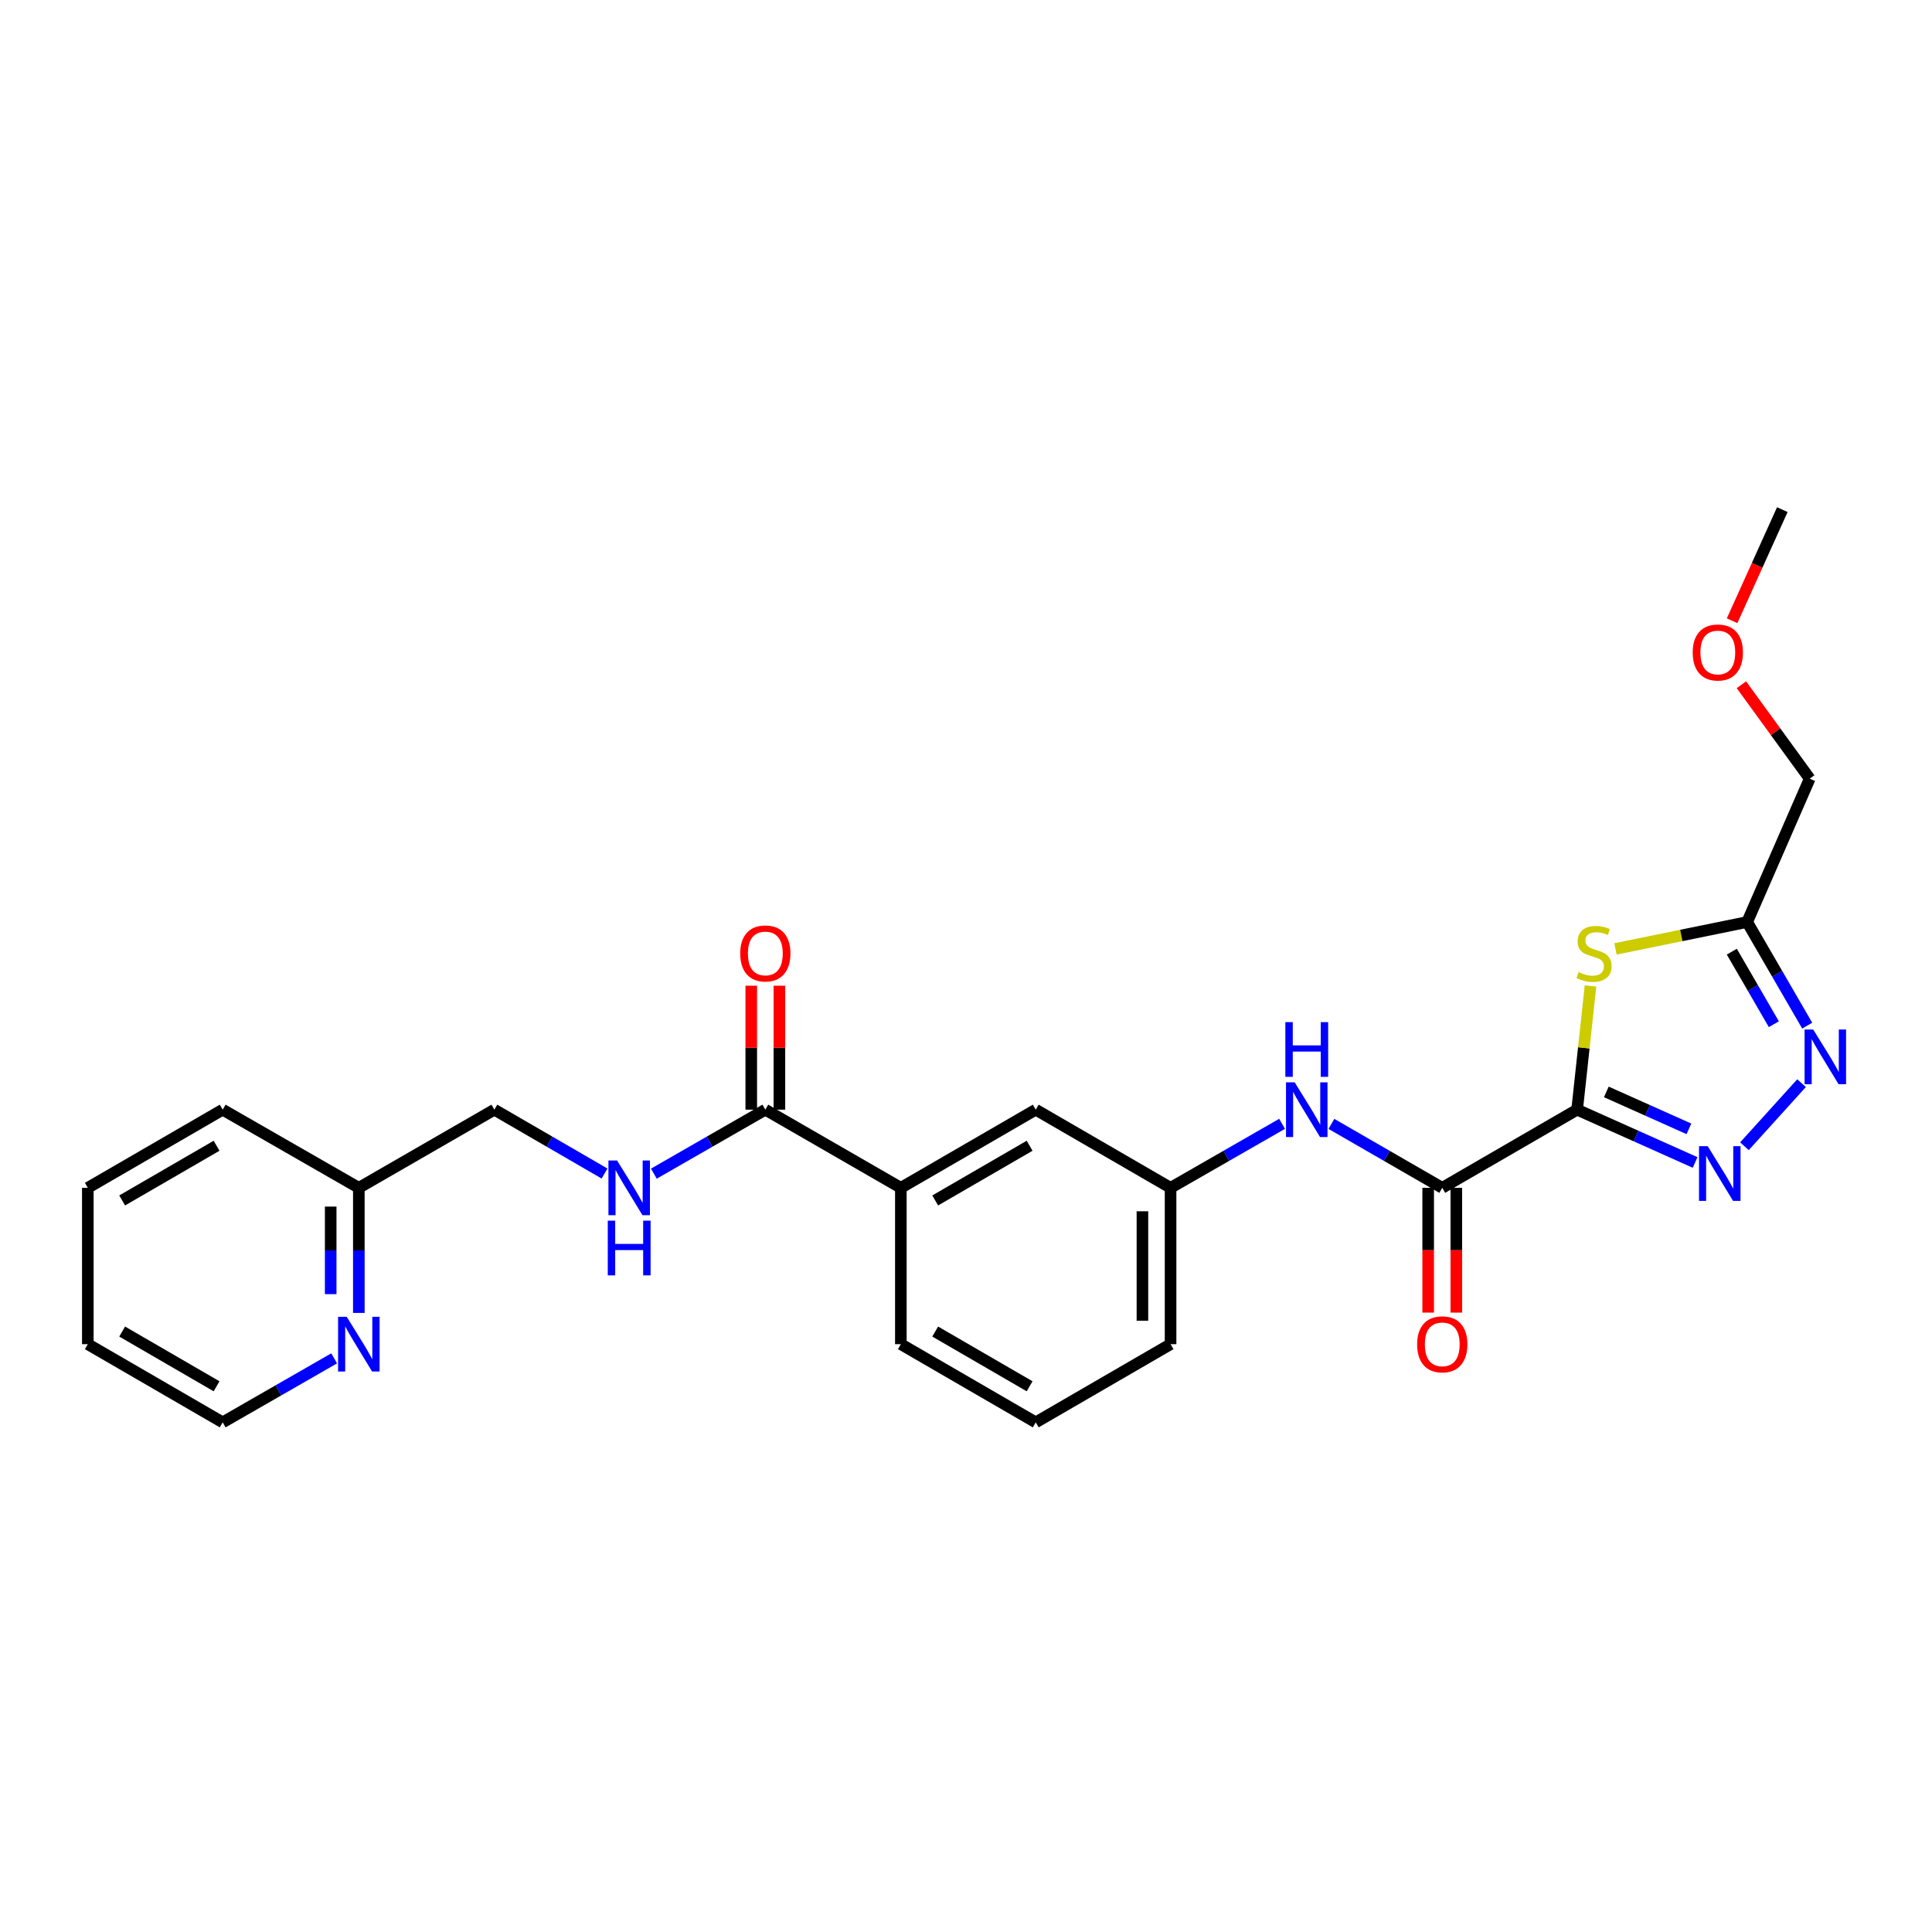 <?xml version='1.0' encoding='iso-8859-1'?>
<svg version='1.1' baseProfile='full'
              xmlns='http://www.w3.org/2000/svg'
                      xmlns:rdkit='http://www.rdkit.org/xml'
                      xmlns:xlink='http://www.w3.org/1999/xlink'
                  xml:space='preserve'
width='1000px' height='1000px' viewBox='0 0 1000 1000'>
<!-- END OF HEADER -->
<rect style='opacity:1.0;fill:#FFFFFF;stroke:none' width='1000' height='1000' x='0' y='0'> </rect>
<path class='bond-0' d='M 816.321,574.364 L 846.855,588.028' style='fill:none;fill-rule:evenodd;stroke:#000000;stroke-width:6px;stroke-linecap:butt;stroke-linejoin:miter;stroke-opacity:1' />
<path class='bond-0' d='M 846.855,588.028 L 877.389,601.691' style='fill:none;fill-rule:evenodd;stroke:#0000FF;stroke-width:6px;stroke-linecap:butt;stroke-linejoin:miter;stroke-opacity:1' />
<path class='bond-0' d='M 831.432,565.165 L 852.806,574.73' style='fill:none;fill-rule:evenodd;stroke:#000000;stroke-width:6px;stroke-linecap:butt;stroke-linejoin:miter;stroke-opacity:1' />
<path class='bond-0' d='M 852.806,574.73 L 874.179,584.294' style='fill:none;fill-rule:evenodd;stroke:#0000FF;stroke-width:6px;stroke-linecap:butt;stroke-linejoin:miter;stroke-opacity:1' />
<path class='bond-1' d='M 816.321,574.364 L 819.782,542.35' style='fill:none;fill-rule:evenodd;stroke:#000000;stroke-width:6px;stroke-linecap:butt;stroke-linejoin:miter;stroke-opacity:1' />
<path class='bond-1' d='M 819.782,542.35 L 823.242,510.335' style='fill:none;fill-rule:evenodd;stroke:#CCCC00;stroke-width:6px;stroke-linecap:butt;stroke-linejoin:miter;stroke-opacity:1' />
<path class='bond-3' d='M 816.321,574.364 L 746.506,614.816' style='fill:none;fill-rule:evenodd;stroke:#000000;stroke-width:6px;stroke-linecap:butt;stroke-linejoin:miter;stroke-opacity:1' />
<path class='bond-2' d='M 902.926,593.289 L 932.484,560.636' style='fill:none;fill-rule:evenodd;stroke:#0000FF;stroke-width:6px;stroke-linecap:butt;stroke-linejoin:miter;stroke-opacity:1' />
<path class='bond-4' d='M 836.173,491.152 L 870.252,484.193' style='fill:none;fill-rule:evenodd;stroke:#CCCC00;stroke-width:6px;stroke-linecap:butt;stroke-linejoin:miter;stroke-opacity:1' />
<path class='bond-4' d='M 870.252,484.193 L 904.331,477.233' style='fill:none;fill-rule:evenodd;stroke:#000000;stroke-width:6px;stroke-linecap:butt;stroke-linejoin:miter;stroke-opacity:1' />
<path class='bond-26' d='M 935.41,530.871 L 919.87,504.052' style='fill:none;fill-rule:evenodd;stroke:#0000FF;stroke-width:6px;stroke-linecap:butt;stroke-linejoin:miter;stroke-opacity:1' />
<path class='bond-26' d='M 919.87,504.052 L 904.331,477.233' style='fill:none;fill-rule:evenodd;stroke:#000000;stroke-width:6px;stroke-linecap:butt;stroke-linejoin:miter;stroke-opacity:1' />
<path class='bond-26' d='M 918.142,530.129 L 907.265,511.356' style='fill:none;fill-rule:evenodd;stroke:#0000FF;stroke-width:6px;stroke-linecap:butt;stroke-linejoin:miter;stroke-opacity:1' />
<path class='bond-26' d='M 907.265,511.356 L 896.387,492.582' style='fill:none;fill-rule:evenodd;stroke:#000000;stroke-width:6px;stroke-linecap:butt;stroke-linejoin:miter;stroke-opacity:1' />
<path class='bond-6' d='M 746.506,614.816 L 717.822,598.271' style='fill:none;fill-rule:evenodd;stroke:#000000;stroke-width:6px;stroke-linecap:butt;stroke-linejoin:miter;stroke-opacity:1' />
<path class='bond-6' d='M 717.822,598.271 L 689.139,581.726' style='fill:none;fill-rule:evenodd;stroke:#0000FF;stroke-width:6px;stroke-linecap:butt;stroke-linejoin:miter;stroke-opacity:1' />
<path class='bond-9' d='M 739.222,614.816 L 739.222,647.108' style='fill:none;fill-rule:evenodd;stroke:#000000;stroke-width:6px;stroke-linecap:butt;stroke-linejoin:miter;stroke-opacity:1' />
<path class='bond-9' d='M 739.222,647.108 L 739.222,679.401' style='fill:none;fill-rule:evenodd;stroke:#FF0000;stroke-width:6px;stroke-linecap:butt;stroke-linejoin:miter;stroke-opacity:1' />
<path class='bond-9' d='M 753.79,614.816 L 753.79,647.108' style='fill:none;fill-rule:evenodd;stroke:#000000;stroke-width:6px;stroke-linecap:butt;stroke-linejoin:miter;stroke-opacity:1' />
<path class='bond-9' d='M 753.79,647.108 L 753.79,679.401' style='fill:none;fill-rule:evenodd;stroke:#FF0000;stroke-width:6px;stroke-linecap:butt;stroke-linejoin:miter;stroke-opacity:1' />
<path class='bond-16' d='M 904.331,477.233 L 936.706,403.039' style='fill:none;fill-rule:evenodd;stroke:#000000;stroke-width:6px;stroke-linecap:butt;stroke-linejoin:miter;stroke-opacity:1' />
<path class='bond-5' d='M 396.134,574.364 L 466.281,614.816' style='fill:none;fill-rule:evenodd;stroke:#000000;stroke-width:6px;stroke-linecap:butt;stroke-linejoin:miter;stroke-opacity:1' />
<path class='bond-7' d='M 396.134,574.364 L 367.284,590.924' style='fill:none;fill-rule:evenodd;stroke:#000000;stroke-width:6px;stroke-linecap:butt;stroke-linejoin:miter;stroke-opacity:1' />
<path class='bond-7' d='M 367.284,590.924 L 338.434,607.485' style='fill:none;fill-rule:evenodd;stroke:#0000FF;stroke-width:6px;stroke-linecap:butt;stroke-linejoin:miter;stroke-opacity:1' />
<path class='bond-13' d='M 403.418,574.364 L 403.418,542.284' style='fill:none;fill-rule:evenodd;stroke:#000000;stroke-width:6px;stroke-linecap:butt;stroke-linejoin:miter;stroke-opacity:1' />
<path class='bond-13' d='M 403.418,542.284 L 403.418,510.204' style='fill:none;fill-rule:evenodd;stroke:#FF0000;stroke-width:6px;stroke-linecap:butt;stroke-linejoin:miter;stroke-opacity:1' />
<path class='bond-13' d='M 388.85,574.364 L 388.85,542.284' style='fill:none;fill-rule:evenodd;stroke:#000000;stroke-width:6px;stroke-linecap:butt;stroke-linejoin:miter;stroke-opacity:1' />
<path class='bond-13' d='M 388.85,542.284 L 388.85,510.204' style='fill:none;fill-rule:evenodd;stroke:#FF0000;stroke-width:6px;stroke-linecap:butt;stroke-linejoin:miter;stroke-opacity:1' />
<path class='bond-10' d='M 663.603,581.694 L 634.745,598.255' style='fill:none;fill-rule:evenodd;stroke:#0000FF;stroke-width:6px;stroke-linecap:butt;stroke-linejoin:miter;stroke-opacity:1' />
<path class='bond-10' d='M 634.745,598.255 L 605.888,614.816' style='fill:none;fill-rule:evenodd;stroke:#000000;stroke-width:6px;stroke-linecap:butt;stroke-linejoin:miter;stroke-opacity:1' />
<path class='bond-14' d='M 312.907,607.421 L 284.393,590.893' style='fill:none;fill-rule:evenodd;stroke:#0000FF;stroke-width:6px;stroke-linecap:butt;stroke-linejoin:miter;stroke-opacity:1' />
<path class='bond-14' d='M 284.393,590.893 L 255.88,574.364' style='fill:none;fill-rule:evenodd;stroke:#000000;stroke-width:6px;stroke-linecap:butt;stroke-linejoin:miter;stroke-opacity:1' />
<path class='bond-8' d='M 466.281,614.816 L 536.097,574.364' style='fill:none;fill-rule:evenodd;stroke:#000000;stroke-width:6px;stroke-linecap:butt;stroke-linejoin:miter;stroke-opacity:1' />
<path class='bond-8' d='M 484.057,621.353 L 532.928,593.037' style='fill:none;fill-rule:evenodd;stroke:#000000;stroke-width:6px;stroke-linecap:butt;stroke-linejoin:miter;stroke-opacity:1' />
<path class='bond-27' d='M 466.281,614.816 L 466.281,695.744' style='fill:none;fill-rule:evenodd;stroke:#000000;stroke-width:6px;stroke-linecap:butt;stroke-linejoin:miter;stroke-opacity:1' />
<path class='bond-11' d='M 605.888,614.816 L 536.097,574.364' style='fill:none;fill-rule:evenodd;stroke:#000000;stroke-width:6px;stroke-linecap:butt;stroke-linejoin:miter;stroke-opacity:1' />
<path class='bond-21' d='M 605.888,614.816 L 605.888,695.744' style='fill:none;fill-rule:evenodd;stroke:#000000;stroke-width:6px;stroke-linecap:butt;stroke-linejoin:miter;stroke-opacity:1' />
<path class='bond-21' d='M 591.319,626.955 L 591.319,683.605' style='fill:none;fill-rule:evenodd;stroke:#000000;stroke-width:6px;stroke-linecap:butt;stroke-linejoin:miter;stroke-opacity:1' />
<path class='bond-12' d='M 185.733,679.561 L 185.733,647.188' style='fill:none;fill-rule:evenodd;stroke:#0000FF;stroke-width:6px;stroke-linecap:butt;stroke-linejoin:miter;stroke-opacity:1' />
<path class='bond-12' d='M 185.733,647.188 L 185.733,614.816' style='fill:none;fill-rule:evenodd;stroke:#000000;stroke-width:6px;stroke-linecap:butt;stroke-linejoin:miter;stroke-opacity:1' />
<path class='bond-12' d='M 171.164,669.849 L 171.164,647.188' style='fill:none;fill-rule:evenodd;stroke:#0000FF;stroke-width:6px;stroke-linecap:butt;stroke-linejoin:miter;stroke-opacity:1' />
<path class='bond-12' d='M 171.164,647.188 L 171.164,624.528' style='fill:none;fill-rule:evenodd;stroke:#000000;stroke-width:6px;stroke-linecap:butt;stroke-linejoin:miter;stroke-opacity:1' />
<path class='bond-20' d='M 172.961,703.078 L 144.112,719.645' style='fill:none;fill-rule:evenodd;stroke:#0000FF;stroke-width:6px;stroke-linecap:butt;stroke-linejoin:miter;stroke-opacity:1' />
<path class='bond-20' d='M 144.112,719.645 L 115.262,736.212' style='fill:none;fill-rule:evenodd;stroke:#000000;stroke-width:6px;stroke-linecap:butt;stroke-linejoin:miter;stroke-opacity:1' />
<path class='bond-15' d='M 255.88,574.364 L 185.733,614.816' style='fill:none;fill-rule:evenodd;stroke:#000000;stroke-width:6px;stroke-linecap:butt;stroke-linejoin:miter;stroke-opacity:1' />
<path class='bond-22' d='M 185.733,614.816 L 115.262,574.364' style='fill:none;fill-rule:evenodd;stroke:#000000;stroke-width:6px;stroke-linecap:butt;stroke-linejoin:miter;stroke-opacity:1' />
<path class='bond-18' d='M 936.706,403.039 L 919.026,378.731' style='fill:none;fill-rule:evenodd;stroke:#000000;stroke-width:6px;stroke-linecap:butt;stroke-linejoin:miter;stroke-opacity:1' />
<path class='bond-18' d='M 919.026,378.731 L 901.346,354.424' style='fill:none;fill-rule:evenodd;stroke:#FF0000;stroke-width:6px;stroke-linecap:butt;stroke-linejoin:miter;stroke-opacity:1' />
<path class='bond-17' d='M 466.281,695.744 L 536.097,736.212' style='fill:none;fill-rule:evenodd;stroke:#000000;stroke-width:6px;stroke-linecap:butt;stroke-linejoin:miter;stroke-opacity:1' />
<path class='bond-17' d='M 484.059,689.21 L 532.93,717.537' style='fill:none;fill-rule:evenodd;stroke:#000000;stroke-width:6px;stroke-linecap:butt;stroke-linejoin:miter;stroke-opacity:1' />
<path class='bond-23' d='M 896.529,321.296 L 909.527,292.542' style='fill:none;fill-rule:evenodd;stroke:#FF0000;stroke-width:6px;stroke-linecap:butt;stroke-linejoin:miter;stroke-opacity:1' />
<path class='bond-23' d='M 909.527,292.542 L 922.526,263.788' style='fill:none;fill-rule:evenodd;stroke:#000000;stroke-width:6px;stroke-linecap:butt;stroke-linejoin:miter;stroke-opacity:1' />
<path class='bond-19' d='M 536.097,736.212 L 605.888,695.744' style='fill:none;fill-rule:evenodd;stroke:#000000;stroke-width:6px;stroke-linecap:butt;stroke-linejoin:miter;stroke-opacity:1' />
<path class='bond-28' d='M 115.262,736.212 L 45.455,695.744' style='fill:none;fill-rule:evenodd;stroke:#000000;stroke-width:6px;stroke-linecap:butt;stroke-linejoin:miter;stroke-opacity:1' />
<path class='bond-28' d='M 112.097,717.538 L 63.232,689.21' style='fill:none;fill-rule:evenodd;stroke:#000000;stroke-width:6px;stroke-linecap:butt;stroke-linejoin:miter;stroke-opacity:1' />
<path class='bond-25' d='M 115.262,574.364 L 45.455,614.816' style='fill:none;fill-rule:evenodd;stroke:#000000;stroke-width:6px;stroke-linecap:butt;stroke-linejoin:miter;stroke-opacity:1' />
<path class='bond-25' d='M 112.095,593.037 L 63.23,621.353' style='fill:none;fill-rule:evenodd;stroke:#000000;stroke-width:6px;stroke-linecap:butt;stroke-linejoin:miter;stroke-opacity:1' />
<path class='bond-24' d='M 45.455,695.744 L 45.455,614.816' style='fill:none;fill-rule:evenodd;stroke:#000000;stroke-width:6px;stroke-linecap:butt;stroke-linejoin:miter;stroke-opacity:1' />
<path  class='atom-1' d='M 883.891 593.242
L 893.171 608.242
Q 894.091 609.722, 895.571 612.402
Q 897.051 615.082, 897.131 615.242
L 897.131 593.242
L 900.891 593.242
L 900.891 621.562
L 897.011 621.562
L 887.051 605.162
Q 885.891 603.242, 884.651 601.042
Q 883.451 598.842, 883.091 598.162
L 883.091 621.562
L 879.411 621.562
L 879.411 593.242
L 883.891 593.242
' fill='#0000FF'/>
<path  class='atom-2' d='M 817.071 503.14
Q 817.391 503.26, 818.711 503.82
Q 820.031 504.38, 821.471 504.74
Q 822.951 505.06, 824.391 505.06
Q 827.071 505.06, 828.631 503.78
Q 830.191 502.46, 830.191 500.18
Q 830.191 498.62, 829.391 497.66
Q 828.631 496.7, 827.431 496.18
Q 826.231 495.66, 824.231 495.06
Q 821.711 494.3, 820.191 493.58
Q 818.711 492.86, 817.631 491.34
Q 816.591 489.82, 816.591 487.26
Q 816.591 483.7, 818.991 481.5
Q 821.431 479.3, 826.231 479.3
Q 829.511 479.3, 833.231 480.86
L 832.311 483.94
Q 828.911 482.54, 826.351 482.54
Q 823.591 482.54, 822.071 483.7
Q 820.551 484.82, 820.591 486.78
Q 820.591 488.3, 821.351 489.22
Q 822.151 490.14, 823.271 490.66
Q 824.431 491.18, 826.351 491.78
Q 828.911 492.58, 830.431 493.38
Q 831.951 494.18, 833.031 495.82
Q 834.151 497.42, 834.151 500.18
Q 834.151 504.1, 831.511 506.22
Q 828.911 508.3, 824.551 508.3
Q 822.031 508.3, 820.111 507.74
Q 818.231 507.22, 815.991 506.3
L 817.071 503.14
' fill='#CCCC00'/>
<path  class='atom-3' d='M 938.523 532.888
L 947.803 547.888
Q 948.723 549.368, 950.203 552.048
Q 951.683 554.728, 951.763 554.888
L 951.763 532.888
L 955.523 532.888
L 955.523 561.208
L 951.643 561.208
L 941.683 544.808
Q 940.523 542.888, 939.283 540.688
Q 938.083 538.488, 937.723 537.808
L 937.723 561.208
L 934.043 561.208
L 934.043 532.888
L 938.523 532.888
' fill='#0000FF'/>
<path  class='atom-7' d='M 670.115 560.204
L 679.395 575.204
Q 680.315 576.684, 681.795 579.364
Q 683.275 582.044, 683.355 582.204
L 683.355 560.204
L 687.115 560.204
L 687.115 588.524
L 683.235 588.524
L 673.275 572.124
Q 672.115 570.204, 670.875 568.004
Q 669.675 565.804, 669.315 565.124
L 669.315 588.524
L 665.635 588.524
L 665.635 560.204
L 670.115 560.204
' fill='#0000FF'/>
<path  class='atom-7' d='M 665.295 529.052
L 669.135 529.052
L 669.135 541.092
L 683.615 541.092
L 683.615 529.052
L 687.455 529.052
L 687.455 557.372
L 683.615 557.372
L 683.615 544.292
L 669.135 544.292
L 669.135 557.372
L 665.295 557.372
L 665.295 529.052
' fill='#0000FF'/>
<path  class='atom-8' d='M 319.403 600.656
L 328.683 615.656
Q 329.603 617.136, 331.083 619.816
Q 332.563 622.496, 332.643 622.656
L 332.643 600.656
L 336.403 600.656
L 336.403 628.976
L 332.523 628.976
L 322.563 612.576
Q 321.403 610.656, 320.163 608.456
Q 318.963 606.256, 318.603 605.576
L 318.603 628.976
L 314.923 628.976
L 314.923 600.656
L 319.403 600.656
' fill='#0000FF'/>
<path  class='atom-8' d='M 314.583 631.808
L 318.423 631.808
L 318.423 643.848
L 332.903 643.848
L 332.903 631.808
L 336.743 631.808
L 336.743 660.128
L 332.903 660.128
L 332.903 647.048
L 318.423 647.048
L 318.423 660.128
L 314.583 660.128
L 314.583 631.808
' fill='#0000FF'/>
<path  class='atom-10' d='M 733.506 695.824
Q 733.506 689.024, 736.866 685.224
Q 740.226 681.424, 746.506 681.424
Q 752.786 681.424, 756.146 685.224
Q 759.506 689.024, 759.506 695.824
Q 759.506 702.704, 756.106 706.624
Q 752.706 710.504, 746.506 710.504
Q 740.266 710.504, 736.866 706.624
Q 733.506 702.744, 733.506 695.824
M 746.506 707.304
Q 750.826 707.304, 753.146 704.424
Q 755.506 701.504, 755.506 695.824
Q 755.506 690.264, 753.146 687.464
Q 750.826 684.624, 746.506 684.624
Q 742.186 684.624, 739.826 687.424
Q 737.506 690.224, 737.506 695.824
Q 737.506 701.544, 739.826 704.424
Q 742.186 707.304, 746.506 707.304
' fill='#FF0000'/>
<path  class='atom-13' d='M 179.473 681.584
L 188.753 696.584
Q 189.673 698.064, 191.153 700.744
Q 192.633 703.424, 192.713 703.584
L 192.713 681.584
L 196.473 681.584
L 196.473 709.904
L 192.593 709.904
L 182.633 693.504
Q 181.473 691.584, 180.233 689.384
Q 179.033 687.184, 178.673 686.504
L 178.673 709.904
L 174.993 709.904
L 174.993 681.584
L 179.473 681.584
' fill='#0000FF'/>
<path  class='atom-14' d='M 383.134 493.5
Q 383.134 486.7, 386.494 482.9
Q 389.854 479.1, 396.134 479.1
Q 402.414 479.1, 405.774 482.9
Q 409.134 486.7, 409.134 493.5
Q 409.134 500.38, 405.734 504.3
Q 402.334 508.18, 396.134 508.18
Q 389.894 508.18, 386.494 504.3
Q 383.134 500.42, 383.134 493.5
M 396.134 504.98
Q 400.454 504.98, 402.774 502.1
Q 405.134 499.18, 405.134 493.5
Q 405.134 487.94, 402.774 485.14
Q 400.454 482.3, 396.134 482.3
Q 391.814 482.3, 389.454 485.1
Q 387.134 487.9, 387.134 493.5
Q 387.134 499.22, 389.454 502.1
Q 391.814 504.98, 396.134 504.98
' fill='#FF0000'/>
<path  class='atom-19' d='M 876.139 337.722
Q 876.139 330.922, 879.499 327.122
Q 882.859 323.322, 889.139 323.322
Q 895.419 323.322, 898.779 327.122
Q 902.139 330.922, 902.139 337.722
Q 902.139 344.602, 898.739 348.522
Q 895.339 352.402, 889.139 352.402
Q 882.899 352.402, 879.499 348.522
Q 876.139 344.642, 876.139 337.722
M 889.139 349.202
Q 893.459 349.202, 895.779 346.322
Q 898.139 343.402, 898.139 337.722
Q 898.139 332.162, 895.779 329.362
Q 893.459 326.522, 889.139 326.522
Q 884.819 326.522, 882.459 329.322
Q 880.139 332.122, 880.139 337.722
Q 880.139 343.442, 882.459 346.322
Q 884.819 349.202, 889.139 349.202
' fill='#FF0000'/>
</svg>
